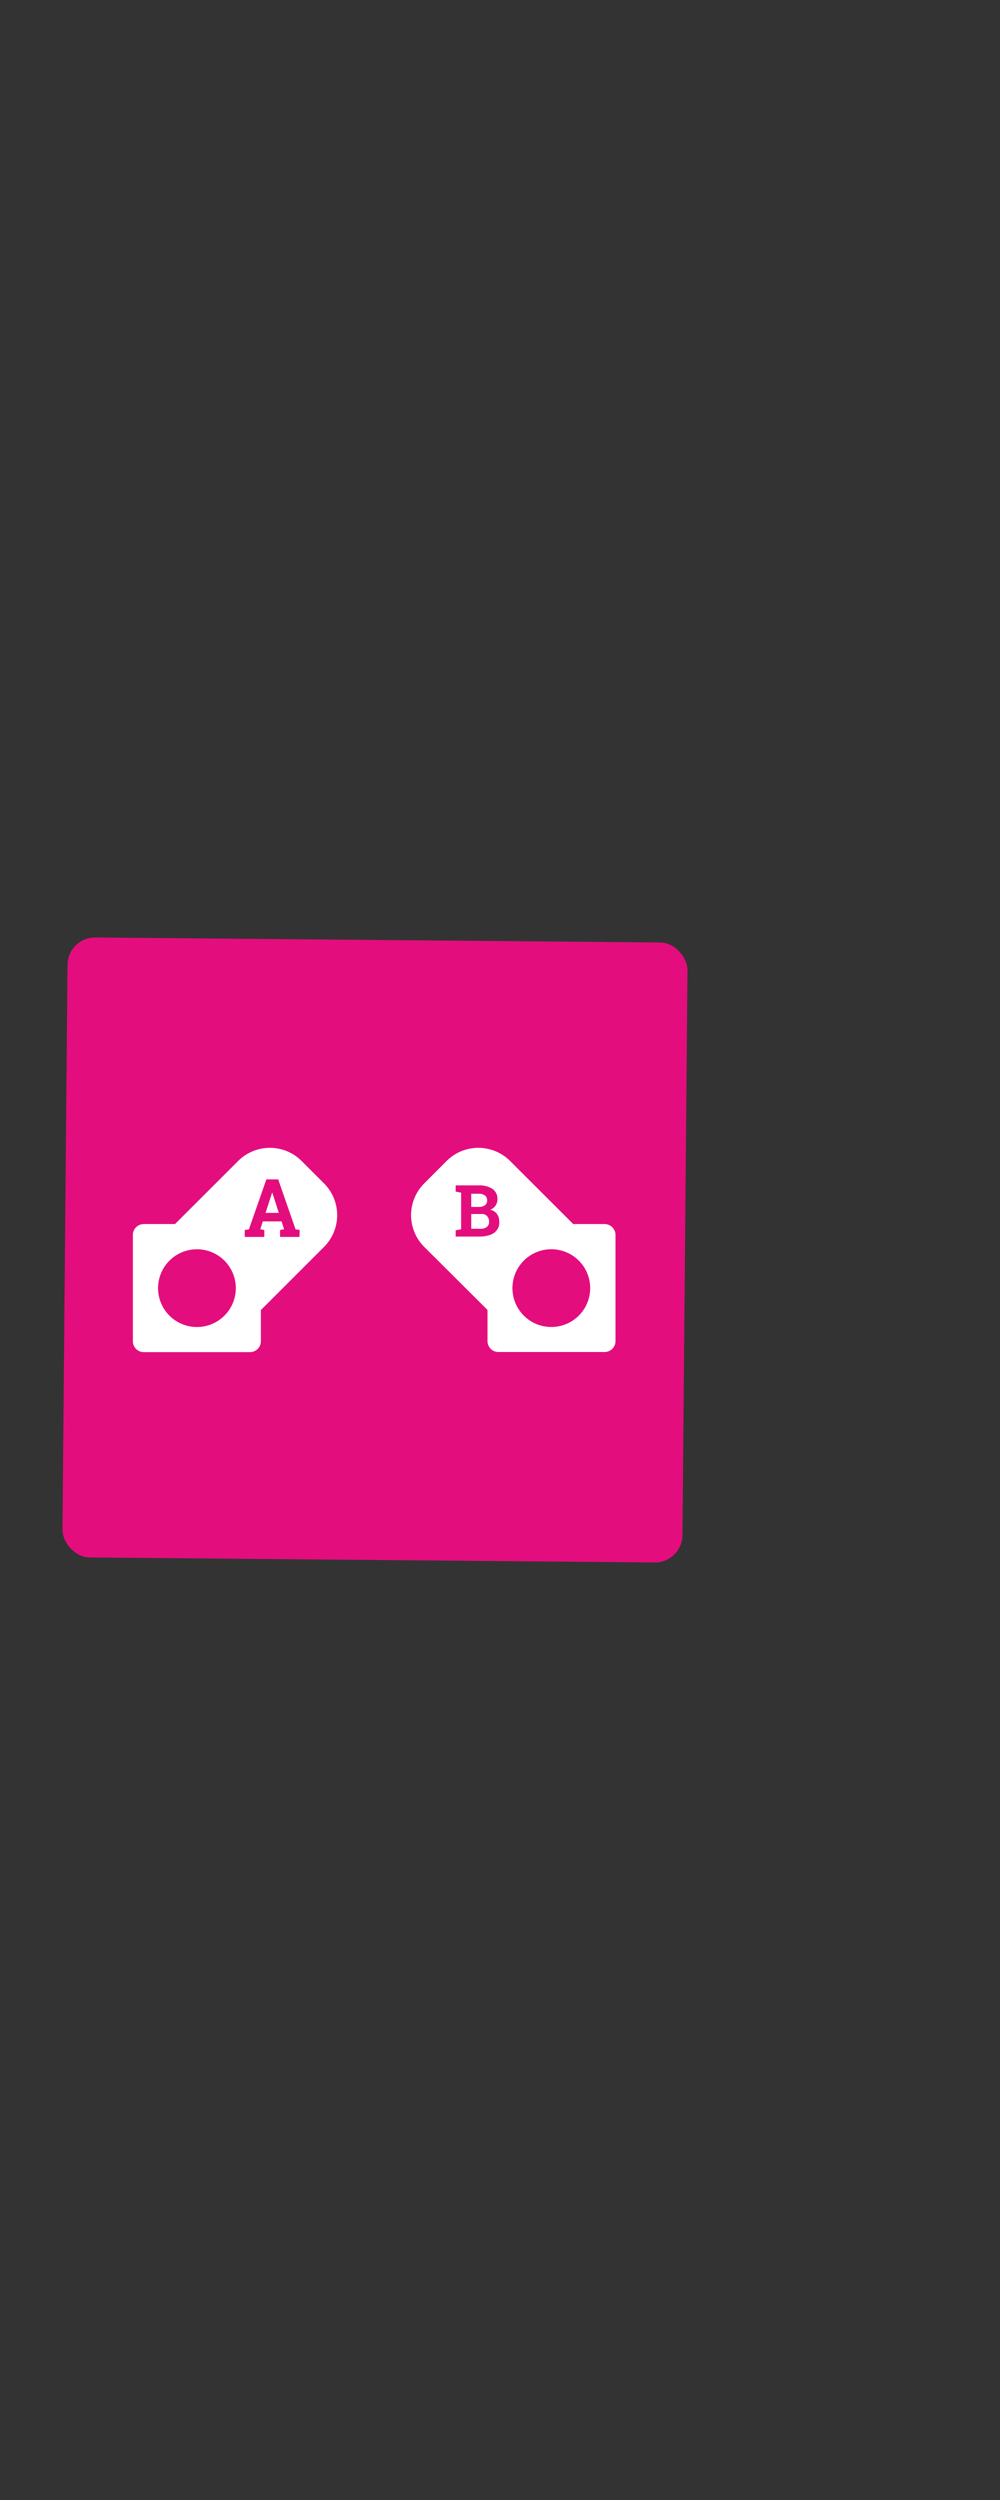 <svg id="Ebene_1" data-name="Ebene 1" xmlns="http://www.w3.org/2000/svg" viewBox="0 0 160 400"><rect x="0" y="0" width="160" height="400" fill="#333333" stroke="none"/><defs><style>.cls-1{fill:#e40d7d;}.cls-2{fill:#fff;}</style></defs><title>icon_kamera</title><rect id="Controller" class="cls-1" x="10.4" y="150.4" width="99.2" height="99.2" rx="4.41" transform="translate(1.78 -0.53) rotate(0.51)"/><path class="cls-2" d="M51.84,189.34l-3.58-3.58a7.18,7.18,0,0,0-10.16,0L28,195.85H23a1.74,1.74,0,0,0-1.74,1.74v17A1.74,1.74,0,0,0,23,216.34H40a1.74,1.74,0,0,0,1.74-1.73v-5l10.08-10.08A7.19,7.19,0,0,0,51.84,189.34ZM35.91,210.5a6.22,6.22,0,1,1,1.82-4.4A6.23,6.23,0,0,1,35.91,210.5Zm12-12.59H44.81V196.8l.64-.12-.4-1.26h-3l-.4,1.26.64.12v1.11H39.16V196.8l.66-.09.3-.86,2.5-7.15h1.89l2.78,8,.66.09Z"/><polygon class="cls-2" points="44.61 194.06 42.49 194.06 43.54 190.82 43.57 190.82 44.61 194.06"/><path class="cls-2" d="M77.94,192.06a.93.93,0,0,1-.35.78,1.64,1.64,0,0,1-1,.27H75.4V191h1.13a1.76,1.76,0,0,1,1.06.27A1,1,0,0,1,77.94,192.06Z"/><path class="cls-2" d="M78.25,195.48a1,1,0,0,1-.35.83,1.48,1.48,0,0,1-1,.29H75.4v-2.36H77a1.19,1.19,0,0,1,.92.32A1.29,1.29,0,0,1,78.25,195.48Z"/><path class="cls-2" d="M96.72,195.85h-5L81.62,185.76a7.19,7.19,0,0,0-10.17,0l-3.57,3.58a7.19,7.19,0,0,0,0,10.17L78,209.59v5a1.74,1.74,0,0,0,1.74,1.73h17a1.74,1.74,0,0,0,1.74-1.73v-17A1.74,1.74,0,0,0,96.72,195.85Zm-19.81,2h-4v-1l.87-.17v-5.85l-.87-.17v-1h3.63a3.93,3.93,0,0,1,2.24.55,1.92,1.92,0,0,1,.81,1.68,1.76,1.76,0,0,1-.3,1,1.8,1.8,0,0,1-.87.67,1.73,1.73,0,0,1,1.09.67,2,2,0,0,1,.37,1.2,2.23,2.23,0,0,1,0,.37,2,2,0,0,1-.75,1.4,2.71,2.71,0,0,1-1.14.5A4.8,4.8,0,0,1,76.91,197.85Zm11.3,14.47a6.22,6.22,0,1,1,0-12.44,6.22,6.22,0,1,1,0,12.44Z"/></svg>